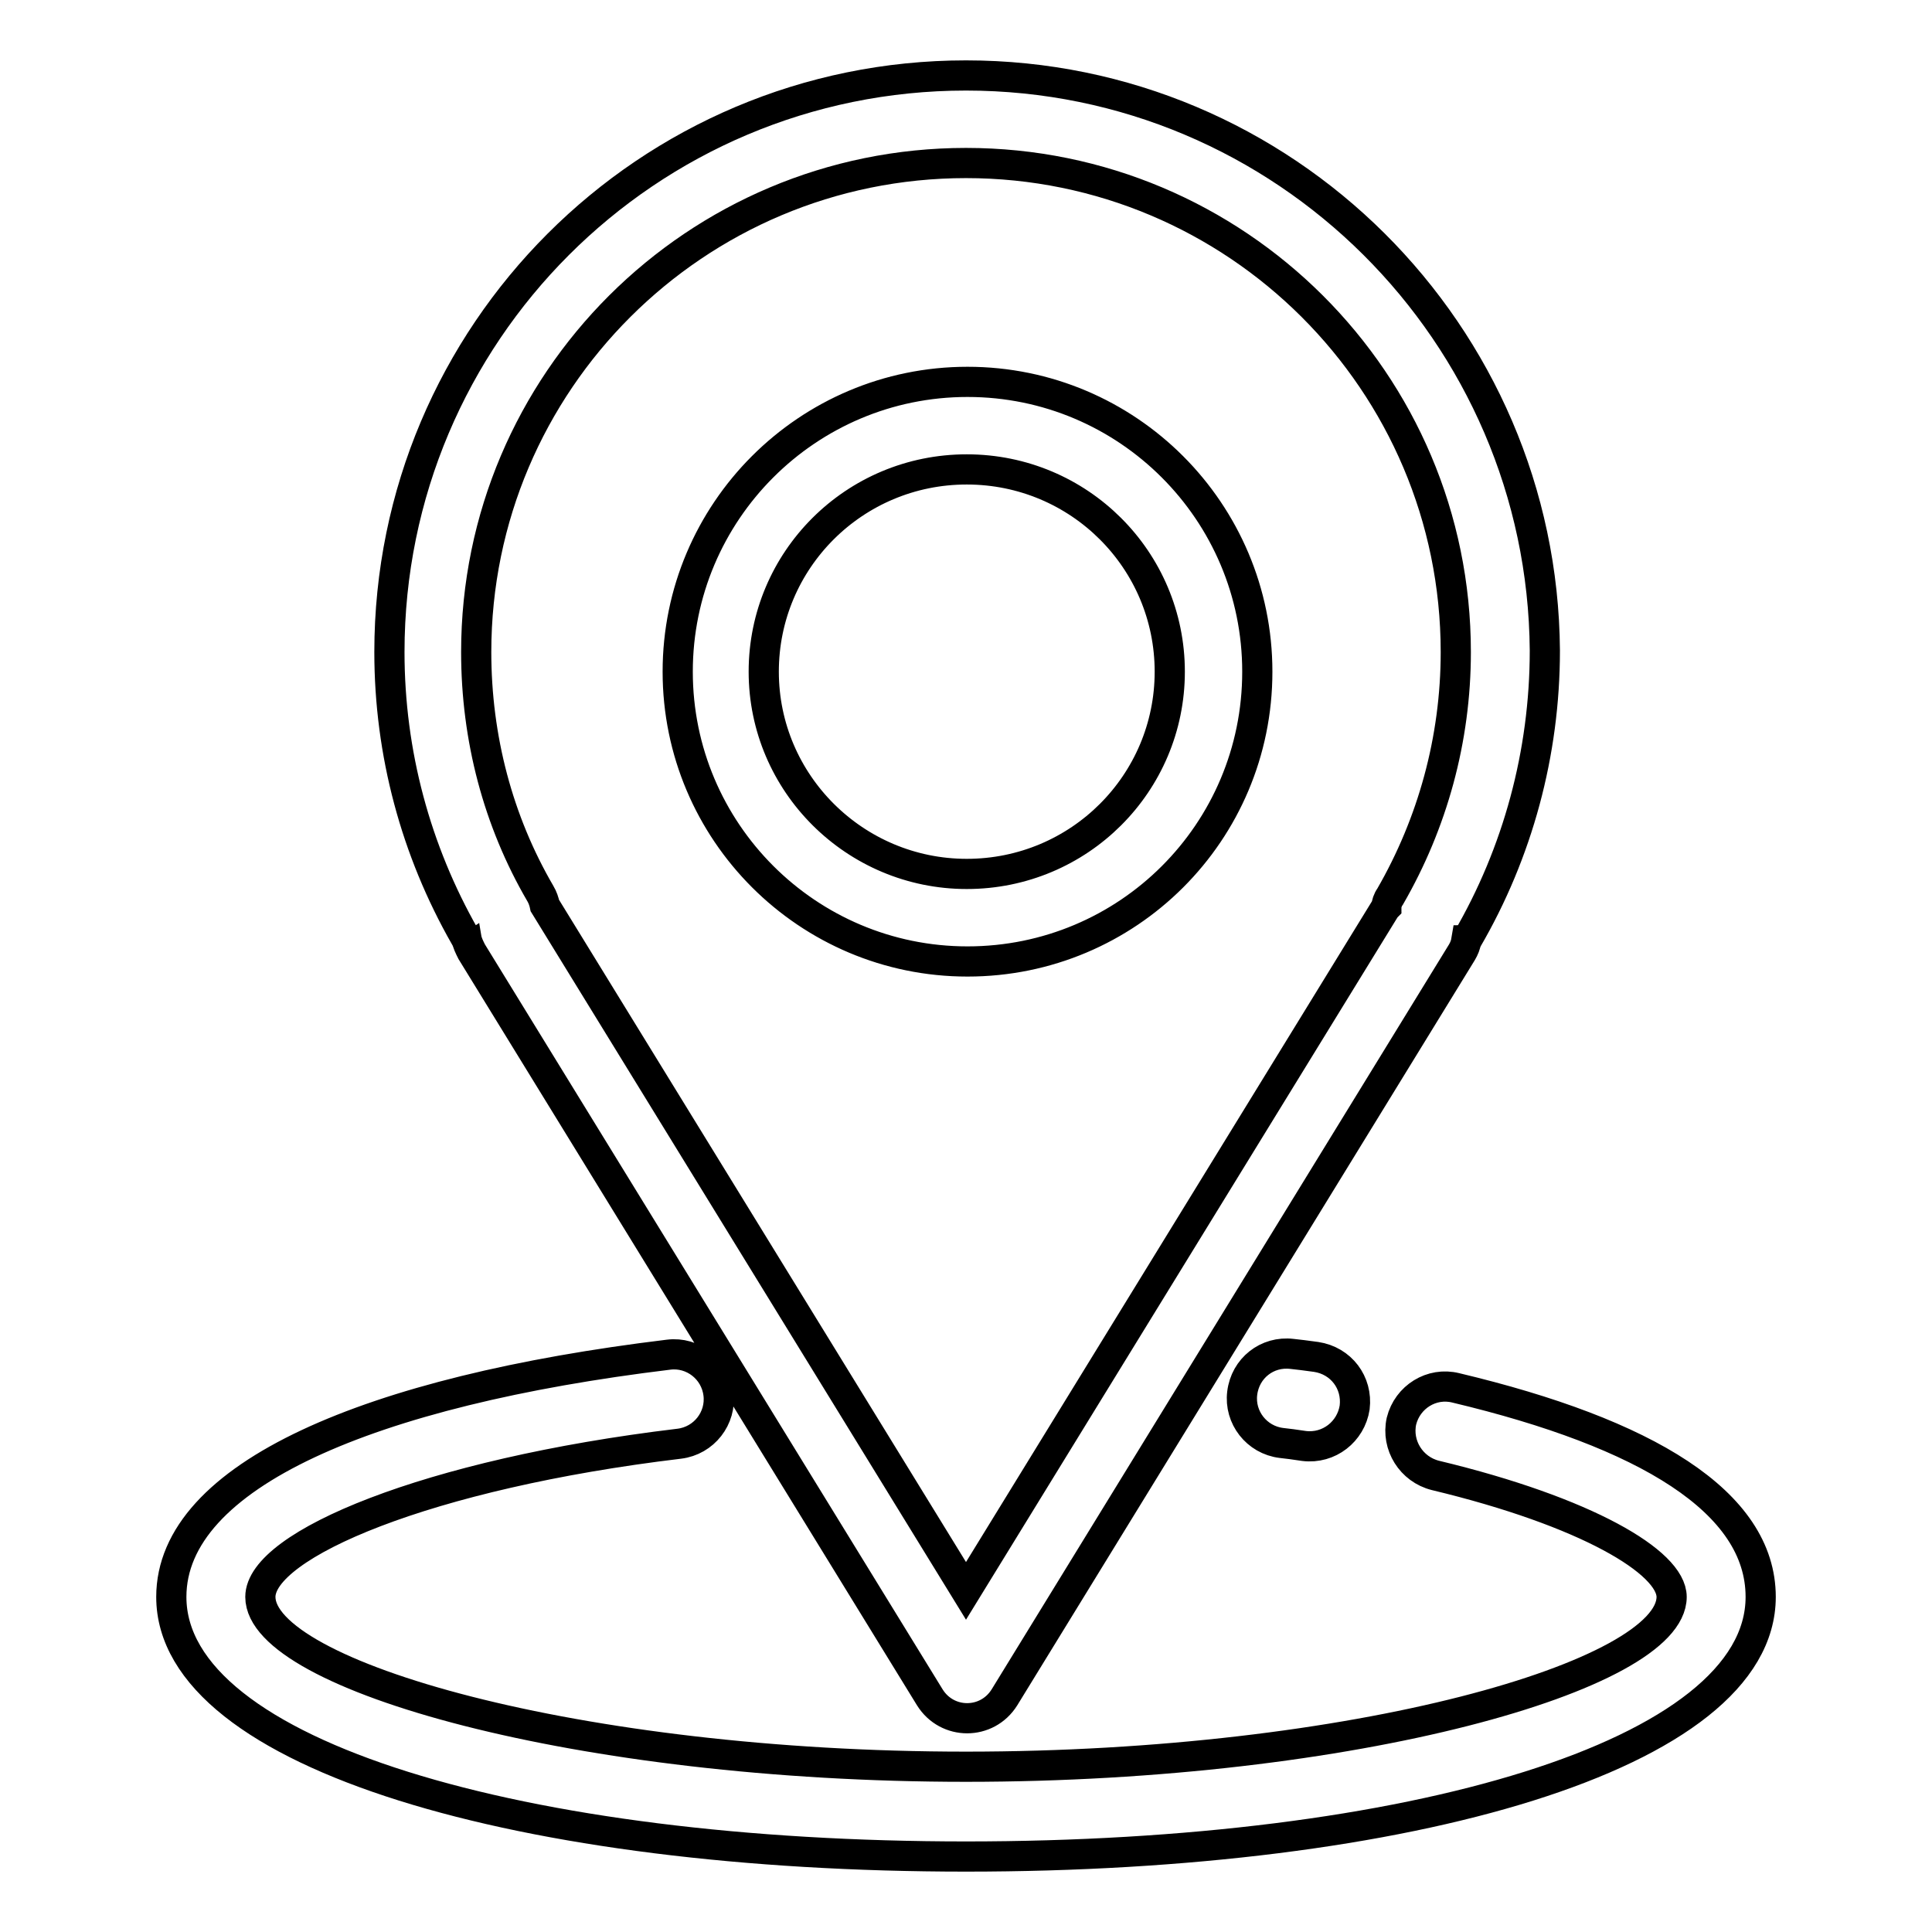 <?xml version="1.0" encoding="utf-8"?>
<!-- Svg Vector Icons : http://www.onlinewebfonts.com/icon -->
<!DOCTYPE svg PUBLIC "-//W3C//DTD SVG 1.1//EN" "http://www.w3.org/Graphics/SVG/1.1/DTD/svg11.dtd">
<svg version="1.1" xmlns="http://www.w3.org/2000/svg" xmlns:xlink="http://www.w3.org/1999/xlink" x="0px" y="0px" viewBox="0 0 256 256" enable-background="new 0 0 256 256" xml:space="preserve">
<g> <path stroke-width="4" fill-opacity="0" stroke="#000000"  d="M190.2,195.5c20,4.8,31.3,11.5,31.3,16.1c0,10.4-42.1,22.5-93.5,22.5c-51.3,0-93.5-12.1-93.5-22.5 c0-6.9,22.1-16.3,55.5-20.3c3.3-0.4,5.6-3.4,5.2-6.6c-0.4-3.3-3.4-5.6-6.6-5.2c-39.6,4.8-65.9,16-65.9,32.1 c0,21,46.9,34.4,105.3,34.4c58.5,0,105.3-13.4,105.3-34.4c0-12.6-15.2-21.7-40.4-27.7c-3.2-0.8-6.4,1.2-7.2,4.4 C185,191.5,187,194.7,190.2,195.5z M169.8,191.2c0.9,0.1,1.7,0.2,3,0.4c3.3,0.4,6.2-1.9,6.7-5.1c0.4-3.3-1.8-6.2-5.1-6.7 c-1.4-0.2-2.3-0.3-3.2-0.4c-3.3-0.4-6.2,1.9-6.6,5.2C164.2,187.8,166.5,190.8,169.8,191.2z M128,10c-42.2,0-76.4,34.2-76.4,76.4 c0,13.4,3.5,26.3,10,37.7c0.1,0.1,0.1,0.2,0.2,0.2c0.1,0.6,0.4,1.2,0.7,1.8l60.7,98.8c2.3,3.7,7.6,3.7,9.9,0l60.6-98.7 c0.3-0.5,0.5-1,0.6-1.6c0,0,0.1,0,0.1-0.1c6.7-11.5,10.3-24.7,10.3-38.3C204.4,44.2,170.2,10,128,10z M184.2,118.8 c-0.3,0.4-0.5,1-0.5,1.4l-0.1,0.1L128,210.8l-55.8-90.8V120c-0.1-0.5-0.3-1.1-0.6-1.6c-5.6-9.6-8.5-20.6-8.5-32 c0-35.8,29.1-64.8,64.9-64.8s64.9,29,64.9,64.8C192.9,98,189.8,109.1,184.2,118.8z M166.6,89c0-21.2-17.2-38.4-38.4-38.4 c-21.2,0-38.4,17.2-38.4,38.4c0,21.2,17.2,38.4,38.4,38.4C149.4,127.4,166.6,110.3,166.6,89z M155,89c0,14.8-12,26.8-26.9,26.8 c-14.8,0-26.9-12-26.9-26.8c0-14.8,12-26.8,26.9-26.8C143,62.2,155,74.2,155,89z"/></g>
</svg>